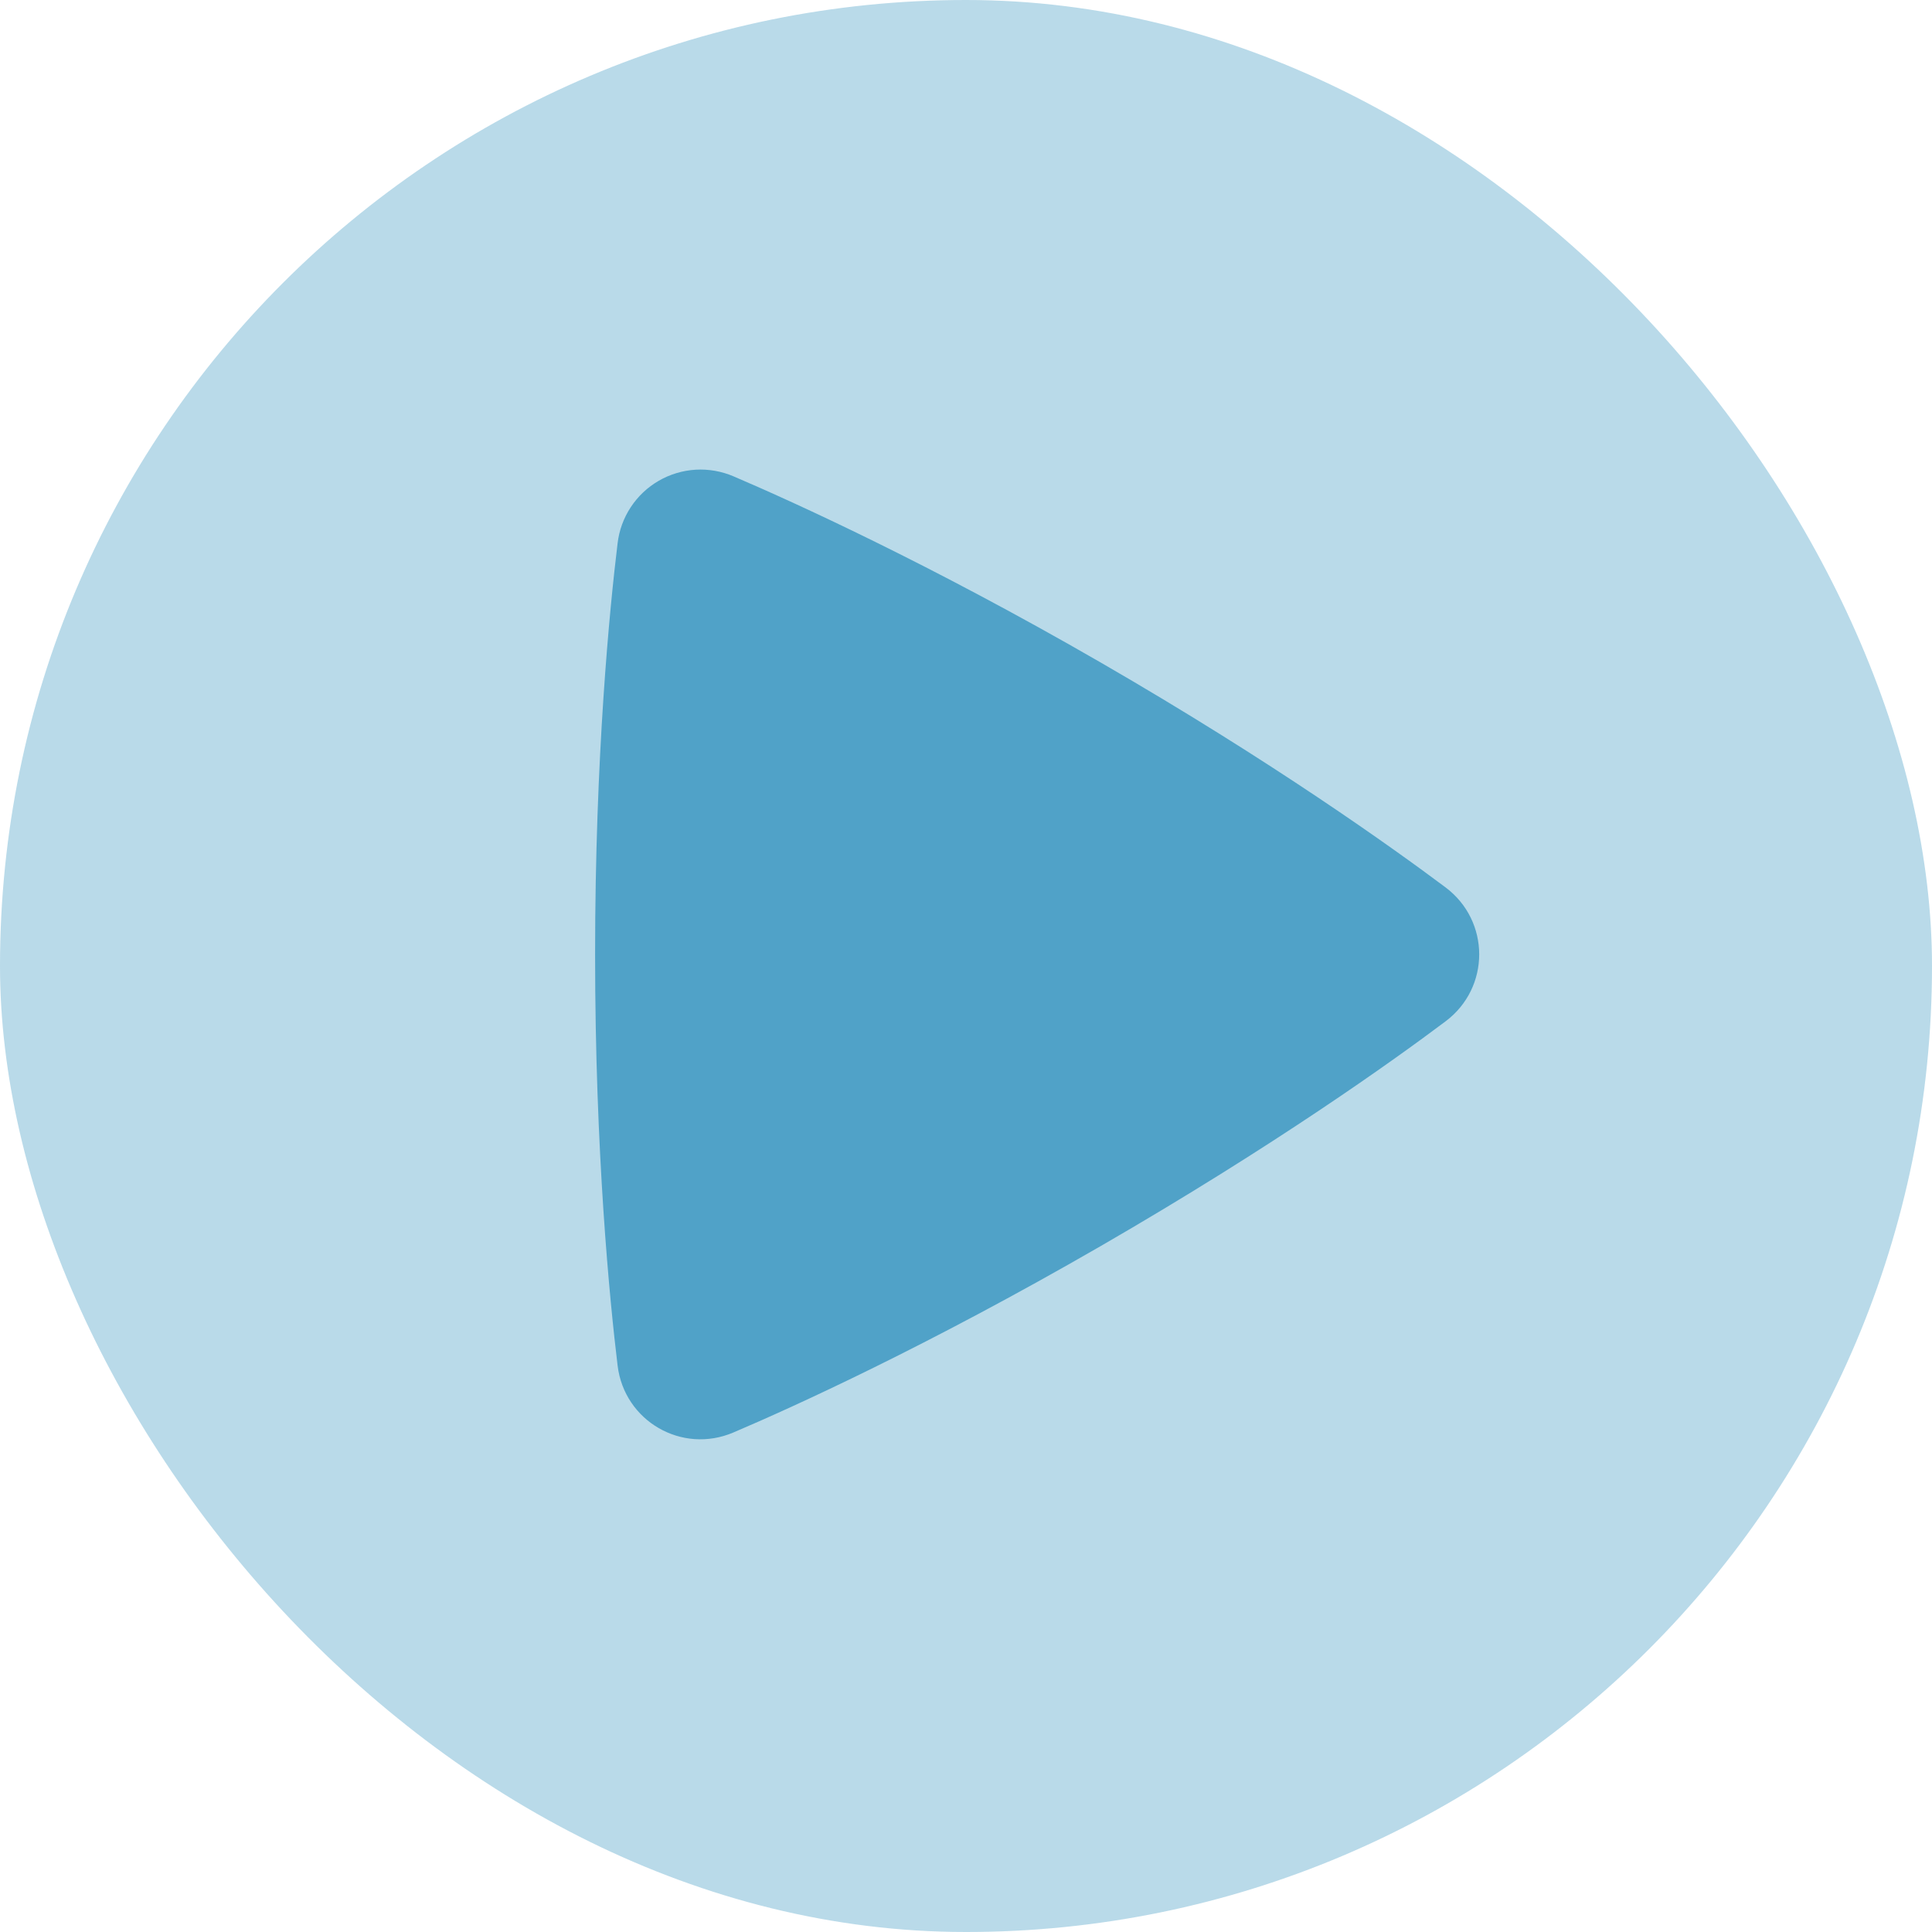 <svg width="85" height="85" viewBox="0 0 85 85" fill="none" xmlns="http://www.w3.org/2000/svg">
<rect width="85" height="85" rx="42.5" fill="#50A2C8" fill-opacity="0.4"/>
<path fill-rule="evenodd" clip-rule="evenodd" d="M27.172 23.9C27.239 23.332 27.438 22.788 27.753 22.311C28.067 21.834 28.489 21.437 28.984 21.151C29.48 20.865 30.035 20.699 30.605 20.665C31.176 20.632 31.746 20.732 32.272 20.957C34.927 22.093 40.877 24.79 48.427 29.148C55.979 33.508 61.292 37.315 63.599 39.042C65.569 40.52 65.574 43.45 63.602 44.932C61.317 46.65 56.069 50.407 48.427 54.822C40.777 59.237 34.897 61.903 32.267 63.023C30.002 63.99 27.467 62.523 27.172 60.08C26.827 57.225 26.182 50.742 26.182 41.987C26.182 33.237 26.824 26.758 27.172 23.9Z" fill="#50A2C8"/>
</svg>

